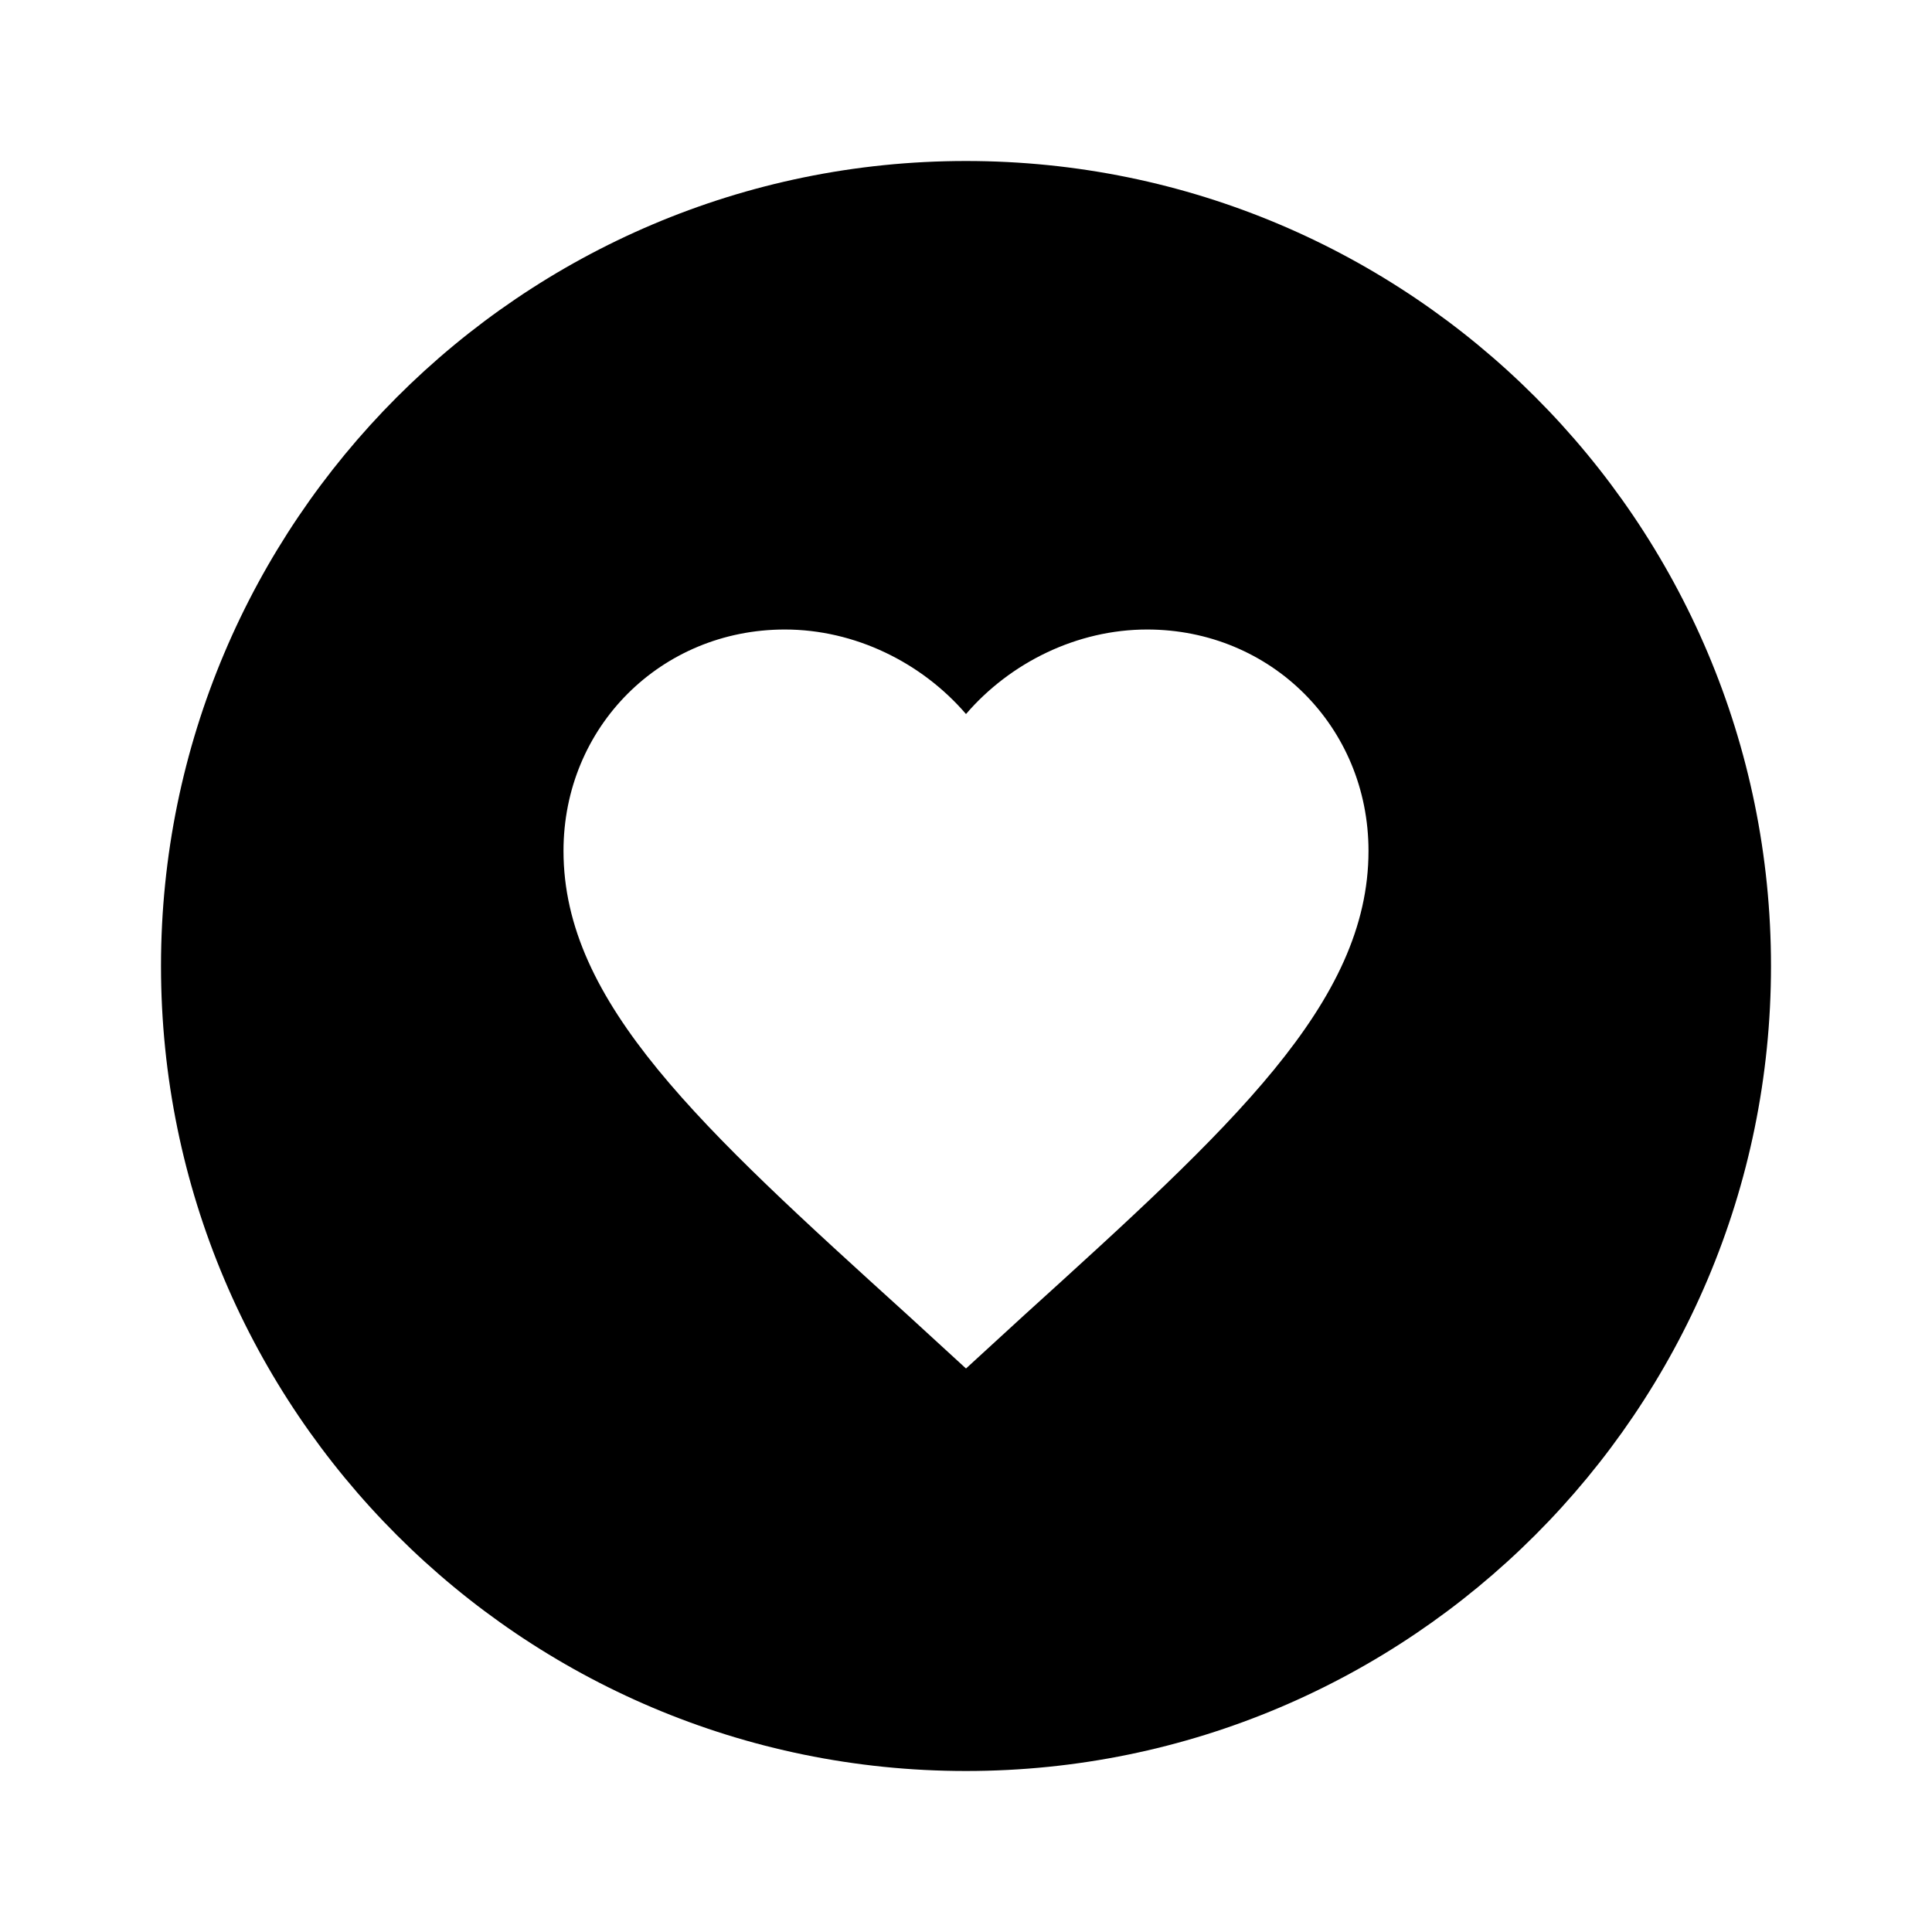 <?xml version="1.0" encoding="UTF-8"?><!DOCTYPE svg PUBLIC "-//W3C//DTD SVG 1.1//EN" "http://www.w3.org/Graphics/SVG/1.1/DTD/svg11.dtd"><svg xmlns="http://www.w3.org/2000/svg" xmlns:xlink="http://www.w3.org/1999/xlink" version="1.1" id="mdi-heart-circle" width="24" height="24" viewBox="0 0 24 24"><path d="M12,2C6.47,2 2,6.5 2,12C2,17.52 6.48,22 12,22C17.52,22 22,17.52 22,12C22,6.48 17.52,2 12,2M9.75,7.82C10.62,7.82 11.45,8.23 12,8.87C12.55,8.23 13.38,7.82 14.25,7.82C15.79,7.82 17,9.03 17,10.57C17,12.46 15.3,14 12.72,16.34L12,17L11.28,16.34C8.7,14 7,12.46 7,10.57C7,9.03 8.21,7.82 9.75,7.82Z" /></svg>